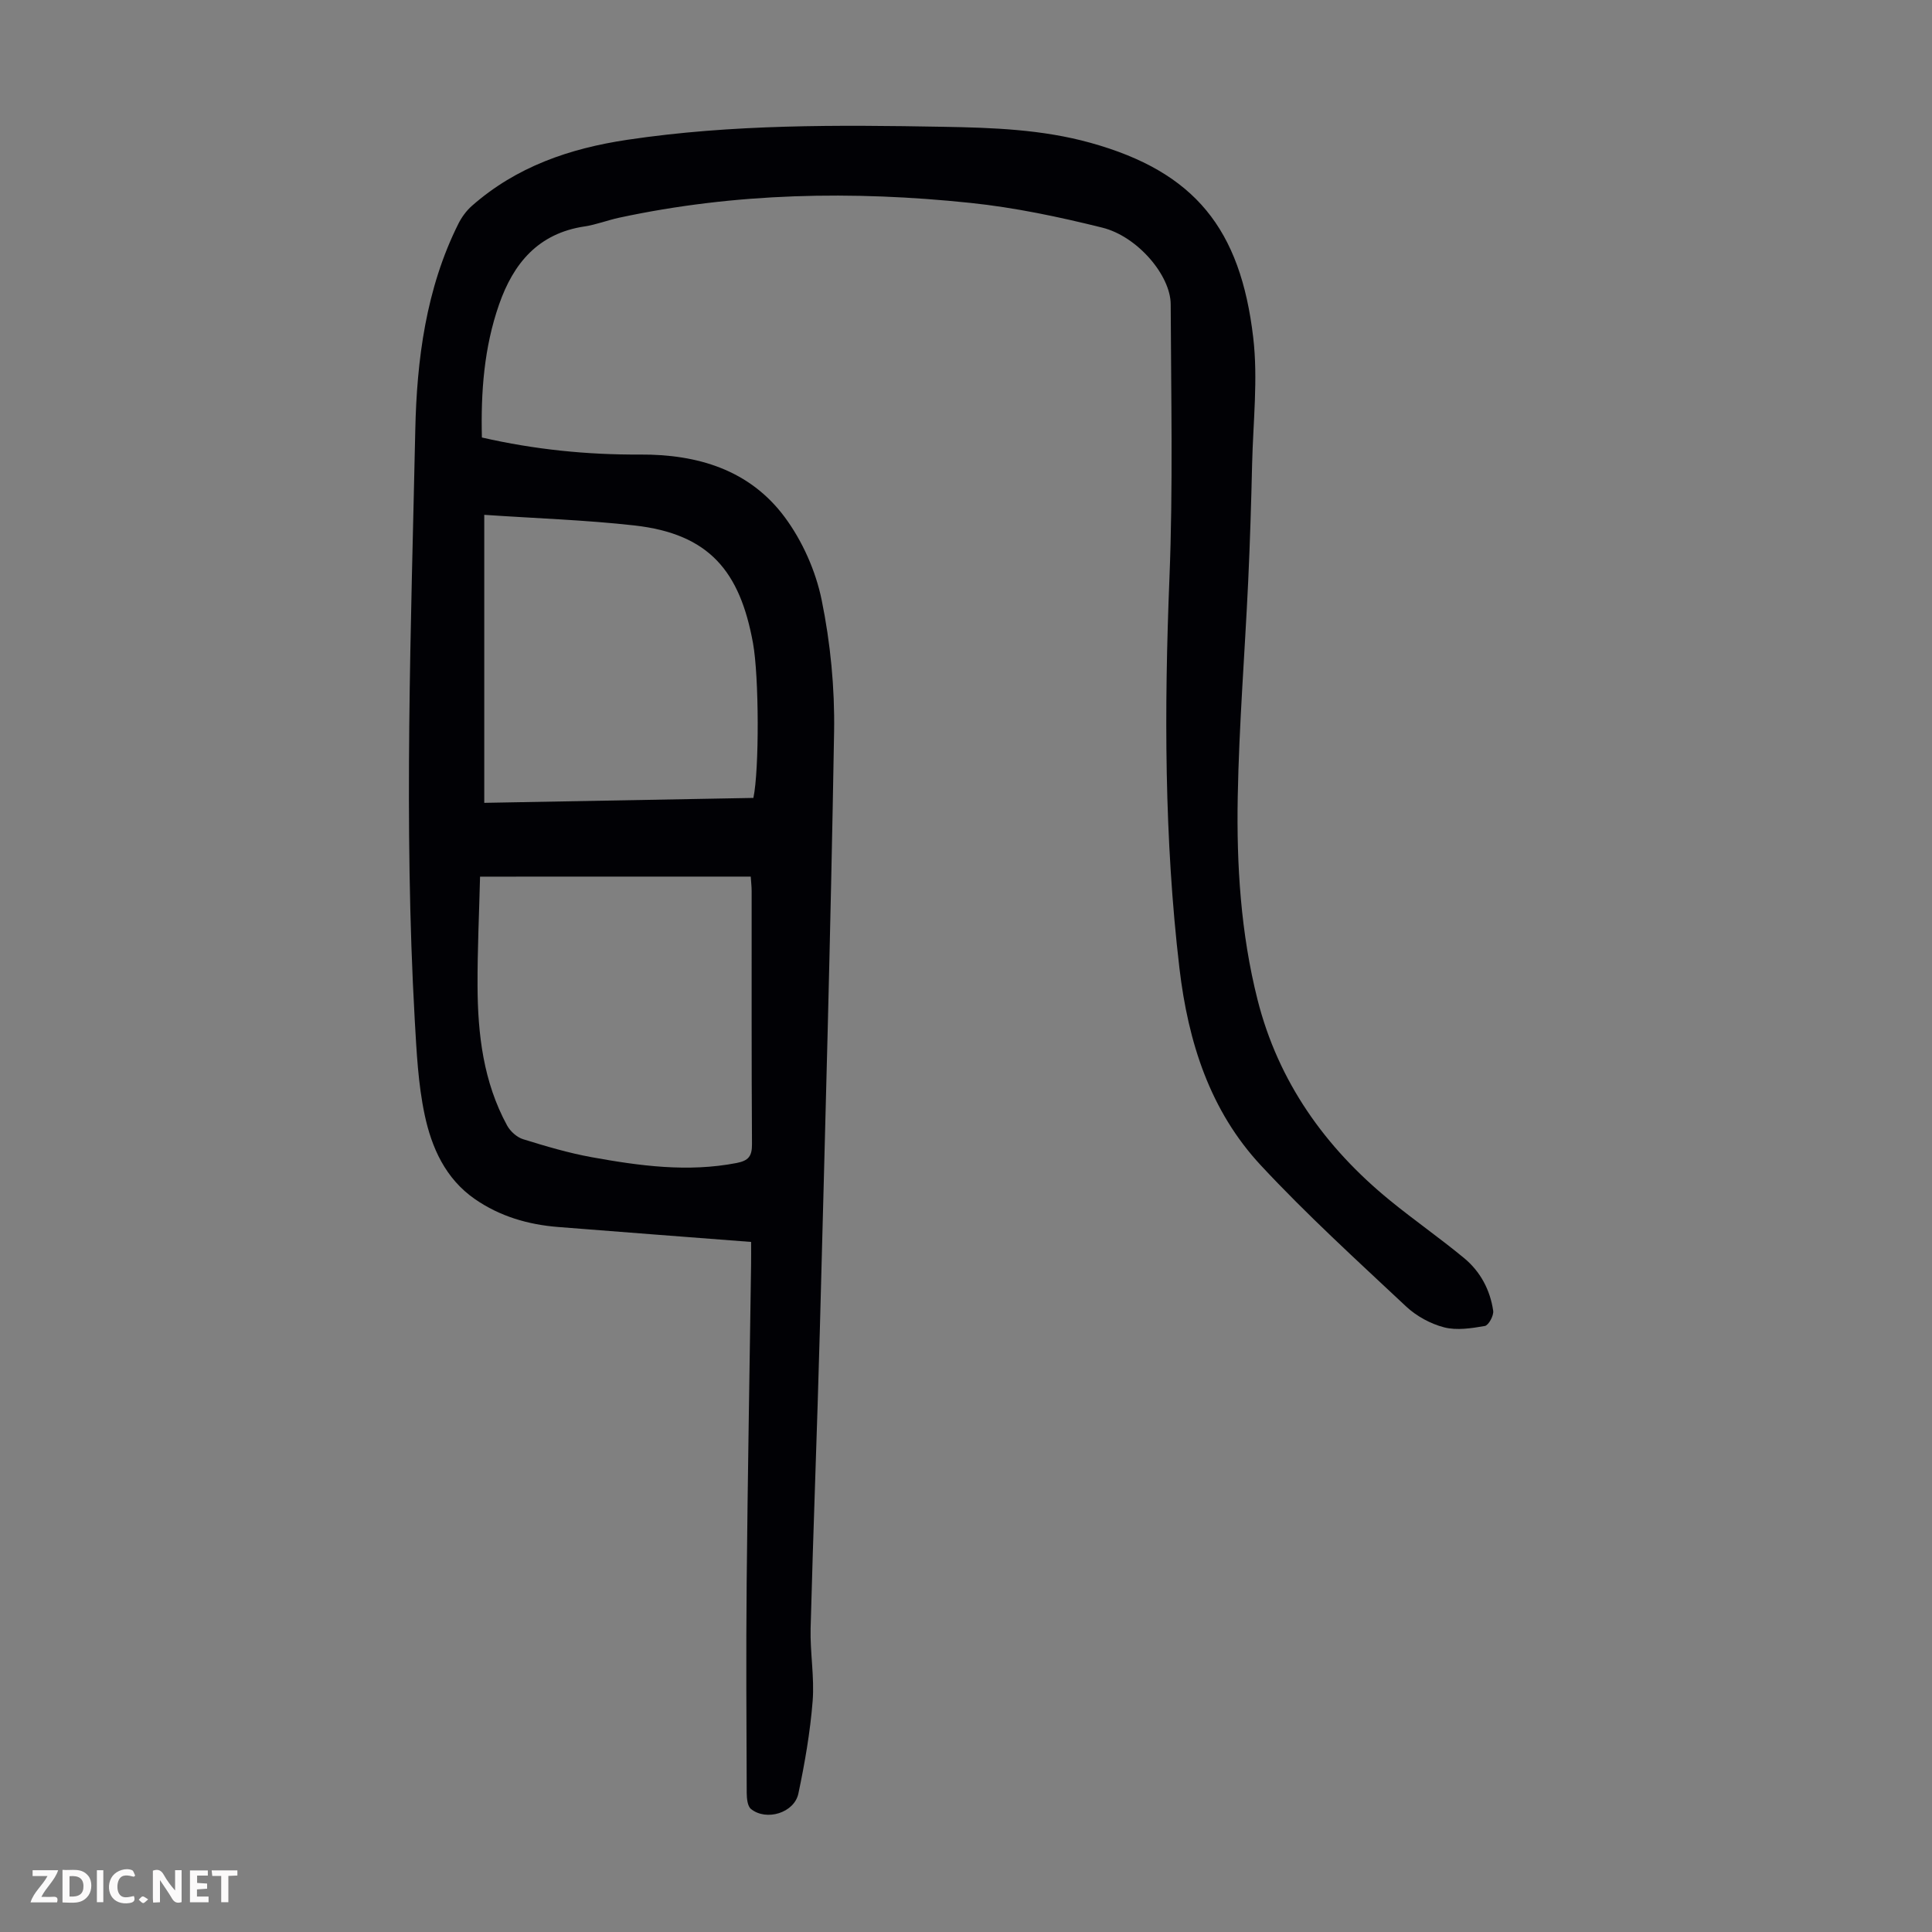 <svg enable-background="new 0 0 400 400" viewBox="0 0 400 400" xmlns="http://www.w3.org/2000/svg"><rect x="0" y="0" width="400" height="400" fill="#808080" stroke="none"/><g fill="#fbfafa"><path d="m37.59 393.81c-.92.31-1.52.05-2-.78-.7-1.2-1.52-2.34-2.47-3.78v4.59c-.55.03-.95.05-1.41.07-.03-.37-.06-.64-.06-.91 0-1.91 0-3.81 0-5.7 1.13-.41 1.77-.03 2.29.91.62 1.11 1.38 2.14 2.31 3.19v-4.2h1.35v6.61z"/><path d="m12.94 393.88v-6.75c1.9.19 3.93-.54 5.37 1.29.8 1.01.78 2.88.03 3.97-1.37 1.97-3.4 1.51-5.4 1.49m1.45-1.22c2.04.12 2.92-.58 2.89-2.21-.03-1.51-.98-2.19-2.89-2z"/><path d="m11.81 393.87h-5.49c.68-2.18 2.47-3.48 3.51-5.45h-3.08v-1.21h5.29c-.71 2.13-2.44 3.48-3.47 5.51.86 0 1.63.04 2.39-.01.79-.05 1.14.21.85 1.16"/><path d="m39.33 393.86v-6.61h3.7v1.07h-2.22v1.52c.68.04 1.34.09 2.07.13v1.07c-.72.05-1.38.09-2.1.14v1.48h2.4v1.19h-3.85z"/><path d="m27.71 388.56c-1.15-.3-2.46-.61-3.1.64-.37.73-.41 1.93-.06 2.67.63 1.35 1.99.93 3.17.68.35.94-.01 1.32-.93 1.46-1.62.25-3.05-.27-3.76-1.48-.73-1.24-.6-3.03.31-4.17.88-1.11 2.71-1.7 4-1.16.32.13.44.74.65 1.12-.1.08-.19.16-.28.24"/><path d="m49.15 387.24v1.07c-.59.02-1.17.05-1.87.08v5.44h-1.48v-5.44h-1.85c-.05-.4-.08-.73-.13-1.15z"/><path d="m20.06 387.21h1.33v6.62h-1.33z"/><path d="m30.68 393.25c-.49.38-.8.79-1.05.76-.32-.05-.6-.45-.9-.7.26-.24.51-.64.8-.67.29-.04.62.3 1.15.61"/></g><path d="m155.51 257.13c-13.63-1.05-26.78-2.05-39.92-3.09-6.23-.49-12.08-2.19-17.28-5.79-6.1-4.23-8.95-10.66-10.39-17.45-1.36-6.4-1.67-13.05-2.05-19.62-2.3-40.71-.76-81.45.11-122.15.31-14.47 2.2-29.28 8.93-42.72.68-1.35 1.64-2.67 2.77-3.67 9.21-8.12 20.22-11.91 32.22-13.7 21.69-3.24 43.48-3.08 65.3-2.69 10.3.18 20.55.53 30.58 3.32 21.63 6.01 31.06 17.84 33.69 40.35 1 8.56-.02 17.36-.23 26.05-.19 8.16-.44 16.33-.82 24.49-.7 14.85-1.89 29.69-2.16 44.55-.26 14.1.63 28.23 4.1 41.97 4.29 16.96 13.96 30.57 27.41 41.55 5.02 4.1 10.36 7.81 15.35 11.94 3.37 2.78 5.4 6.59 6.03 10.92.14.99-.96 3.01-1.73 3.14-2.77.48-5.8.96-8.44.28-2.82-.73-5.72-2.32-7.85-4.31-10.2-9.56-20.56-18.99-30.07-29.21-10.57-11.35-15.07-25.56-16.87-40.83-3.16-26.88-3.15-53.77-2.07-80.77.76-18.87.33-37.79.26-56.69-.02-5.98-6.87-14.06-14.16-15.87-8.97-2.23-18.11-4.16-27.29-5.12-24.37-2.55-48.69-2.11-72.77 3.07-2.4.52-4.73 1.44-7.14 1.8-9.57 1.44-14.72 7.61-17.7 16.18-3.1 8.89-3.78 18.07-3.55 27.52 10.92 2.5 21.79 3.59 32.75 3.53 11.92-.07 22.66 3.17 29.92 12.92 3.68 4.95 6.45 11.17 7.68 17.21 1.82 8.91 2.72 18.19 2.57 27.29-.7 41.29-1.86 82.56-2.95 123.84-.55 20.58-1.37 41.15-1.91 61.74-.13 5.02.81 10.1.42 15.08-.51 6.42-1.62 12.82-2.95 19.13-.84 4.02-6.64 5.78-9.82 3.21-.72-.58-.87-2.17-.88-3.3-.06-14.55-.15-29.11-.01-43.66.21-21.82.6-43.64.91-65.46.03-1.63.01-3.28.01-4.98zm-56.12-75.63c-.19 7.69-.55 15.16-.52 22.63.04 10.02 1.21 19.89 6.12 28.89.66 1.21 2.02 2.44 3.31 2.84 4.68 1.45 9.42 2.86 14.23 3.73 9.9 1.79 19.85 3.15 29.96 1.2 2.47-.48 3.22-1.4 3.2-3.91-.11-17.45-.06-34.91-.07-52.37 0-.97-.12-1.94-.19-3.02-18.56.01-36.88.01-56.04.01zm.87-74.91v59.63c18.56-.34 37.18-.68 55.72-1.02 1.23-5.81 1.18-25.13-.08-32.05-2.7-14.85-9.03-22.61-24.54-24.36-10.17-1.14-20.42-1.47-31.1-2.2z" fill="#010105"/></svg>